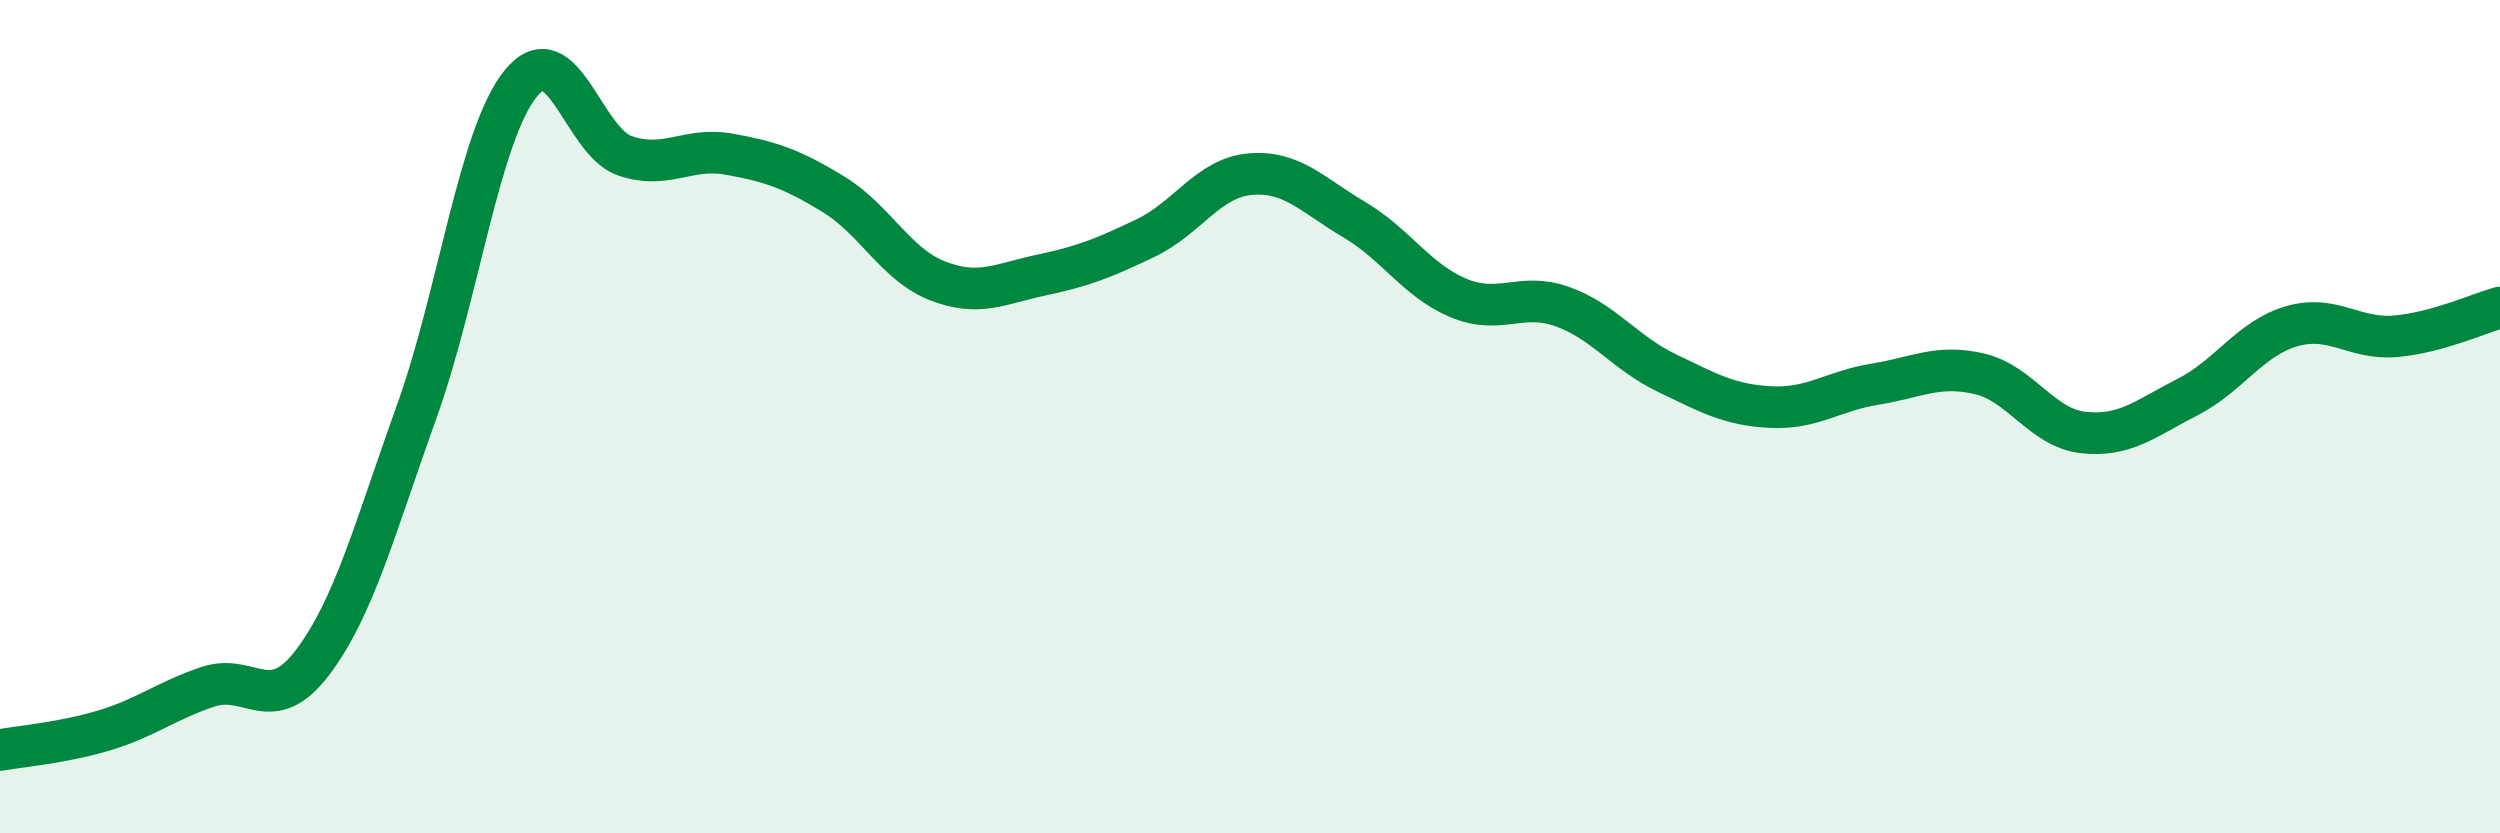 
    <svg width="60" height="20" viewBox="0 0 60 20" xmlns="http://www.w3.org/2000/svg">
      <path
        d="M 0,18 C 0.5,17.91 1.5,17.83 2.5,17.53 C 3.5,17.23 4,16.81 5,16.48 C 6,16.15 6.5,17.22 7.5,15.9 C 8.5,14.58 9,12.66 10,9.88 C 11,7.1 11.5,3.23 12.5,2 C 13.5,0.77 14,3.4 15,3.74 C 16,4.08 16.5,3.52 17.5,3.7 C 18.5,3.88 19,4.05 20,4.66 C 21,5.27 21.5,6.35 22.5,6.74 C 23.5,7.13 24,6.81 25,6.6 C 26,6.39 26.5,6.19 27.5,5.71 C 28.5,5.23 29,4.27 30,4.18 C 31,4.09 31.5,4.68 32.5,5.27 C 33.5,5.86 34,6.73 35,7.15 C 36,7.57 36.5,7 37.5,7.36 C 38.5,7.72 39,8.47 40,8.95 C 41,9.43 41.5,9.72 42.5,9.77 C 43.5,9.82 44,9.38 45,9.22 C 46,9.06 46.5,8.74 47.5,8.97 C 48.5,9.2 49,10.27 50,10.38 C 51,10.49 51.5,10.04 52.5,9.53 C 53.5,9.02 54,8.12 55,7.83 C 56,7.54 56.5,8.16 57.5,8.07 C 58.5,7.98 59.5,7.52 60,7.38L60 20L0 20Z"
        fill="#008740"
        opacity="0.1"
        stroke-linecap="round"
        stroke-linejoin="round"
      />
      <path
        d="M 0,18 C 0.5,17.91 1.5,17.83 2.5,17.53 C 3.5,17.23 4,16.81 5,16.48 C 6,16.15 6.5,17.22 7.5,15.9 C 8.5,14.58 9,12.66 10,9.88 C 11,7.1 11.5,3.23 12.5,2 C 13.5,0.77 14,3.4 15,3.74 C 16,4.08 16.5,3.52 17.5,3.7 C 18.5,3.88 19,4.05 20,4.66 C 21,5.27 21.5,6.35 22.5,6.74 C 23.5,7.13 24,6.81 25,6.6 C 26,6.39 26.5,6.19 27.5,5.71 C 28.5,5.23 29,4.27 30,4.18 C 31,4.09 31.5,4.68 32.5,5.27 C 33.5,5.86 34,6.73 35,7.15 C 36,7.57 36.5,7 37.5,7.36 C 38.5,7.72 39,8.47 40,8.95 C 41,9.43 41.5,9.72 42.5,9.77 C 43.5,9.82 44,9.38 45,9.22 C 46,9.06 46.5,8.74 47.5,8.97 C 48.5,9.2 49,10.27 50,10.38 C 51,10.49 51.5,10.04 52.5,9.53 C 53.5,9.02 54,8.12 55,7.83 C 56,7.54 56.5,8.16 57.5,8.07 C 58.5,7.98 59.5,7.52 60,7.38"
        stroke="#008740"
        stroke-width="1"
        fill="none"
        stroke-linecap="round"
        stroke-linejoin="round"
      />
    </svg>
  